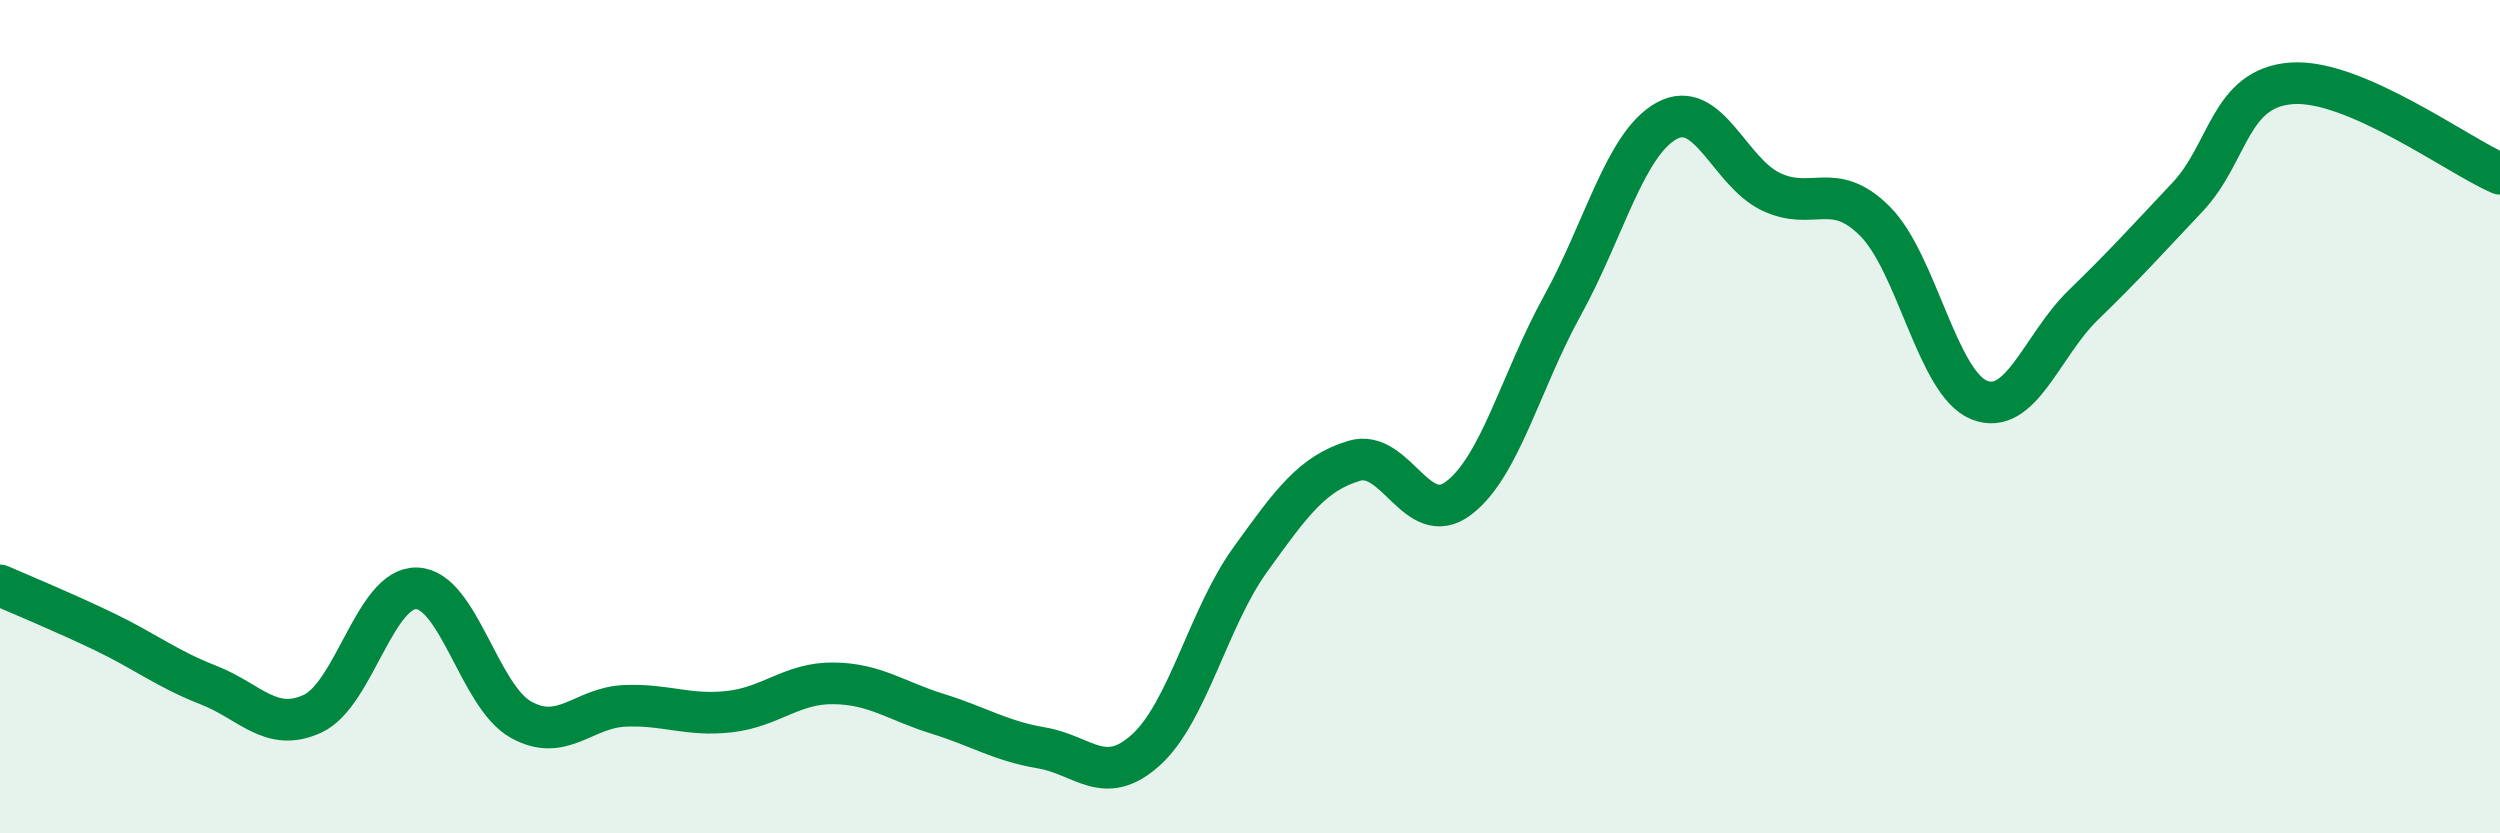 
    <svg width="60" height="20" viewBox="0 0 60 20" xmlns="http://www.w3.org/2000/svg">
      <path
        d="M 0,14.05 C 0.5,14.27 1.5,14.68 2.5,15.16 C 3.5,15.64 4,16.05 5,16.44 C 6,16.83 6.5,17.59 7.5,17.13 C 8.5,16.67 9,14.09 10,14.12 C 11,14.15 11.5,16.71 12.5,17.27 C 13.5,17.83 14,16.98 15,16.94 C 16,16.9 16.5,17.19 17.5,17.08 C 18.5,16.97 19,16.39 20,16.4 C 21,16.41 21.5,16.82 22.5,17.13 C 23.5,17.44 24,17.78 25,17.95 C 26,18.12 26.5,18.9 27.5,18 C 28.5,17.1 29,14.83 30,13.44 C 31,12.05 31.5,11.36 32.5,11.06 C 33.5,10.76 34,12.71 35,11.96 C 36,11.21 36.5,9.14 37.5,7.33 C 38.5,5.52 39,3.45 40,2.9 C 41,2.35 41.5,4.12 42.5,4.6 C 43.5,5.08 44,4.31 45,5.31 C 46,6.31 46.5,9.2 47.5,9.6 C 48.5,10 49,8.29 50,7.32 C 51,6.35 51.5,5.79 52.5,4.73 C 53.5,3.67 53.5,2.11 55,2 C 56.5,1.89 59,3.74 60,4.17L60 20L0 20Z"
        fill="#008740"
        opacity="0.1"
        stroke-linecap="round"
        stroke-linejoin="round"
      />
      <path
        d="M 0,14.05 C 0.5,14.27 1.5,14.68 2.5,15.16 C 3.5,15.64 4,16.05 5,16.44 C 6,16.83 6.5,17.59 7.5,17.13 C 8.5,16.67 9,14.09 10,14.12 C 11,14.15 11.5,16.71 12.5,17.27 C 13.5,17.83 14,16.98 15,16.94 C 16,16.9 16.5,17.19 17.5,17.08 C 18.5,16.97 19,16.39 20,16.4 C 21,16.41 21.5,16.82 22.5,17.13 C 23.5,17.44 24,17.78 25,17.95 C 26,18.12 26.5,18.9 27.5,18 C 28.5,17.1 29,14.83 30,13.44 C 31,12.05 31.5,11.36 32.5,11.06 C 33.5,10.76 34,12.71 35,11.96 C 36,11.21 36.5,9.14 37.5,7.33 C 38.5,5.52 39,3.45 40,2.9 C 41,2.35 41.5,4.12 42.5,4.6 C 43.5,5.08 44,4.31 45,5.31 C 46,6.31 46.5,9.2 47.5,9.6 C 48.5,10 49,8.29 50,7.32 C 51,6.35 51.5,5.79 52.5,4.73 C 53.5,3.67 53.5,2.11 55,2 C 56.5,1.89 59,3.74 60,4.17"
        stroke="#008740"
        stroke-width="1"
        fill="none"
        stroke-linecap="round"
        stroke-linejoin="round"
      />
    </svg>
  